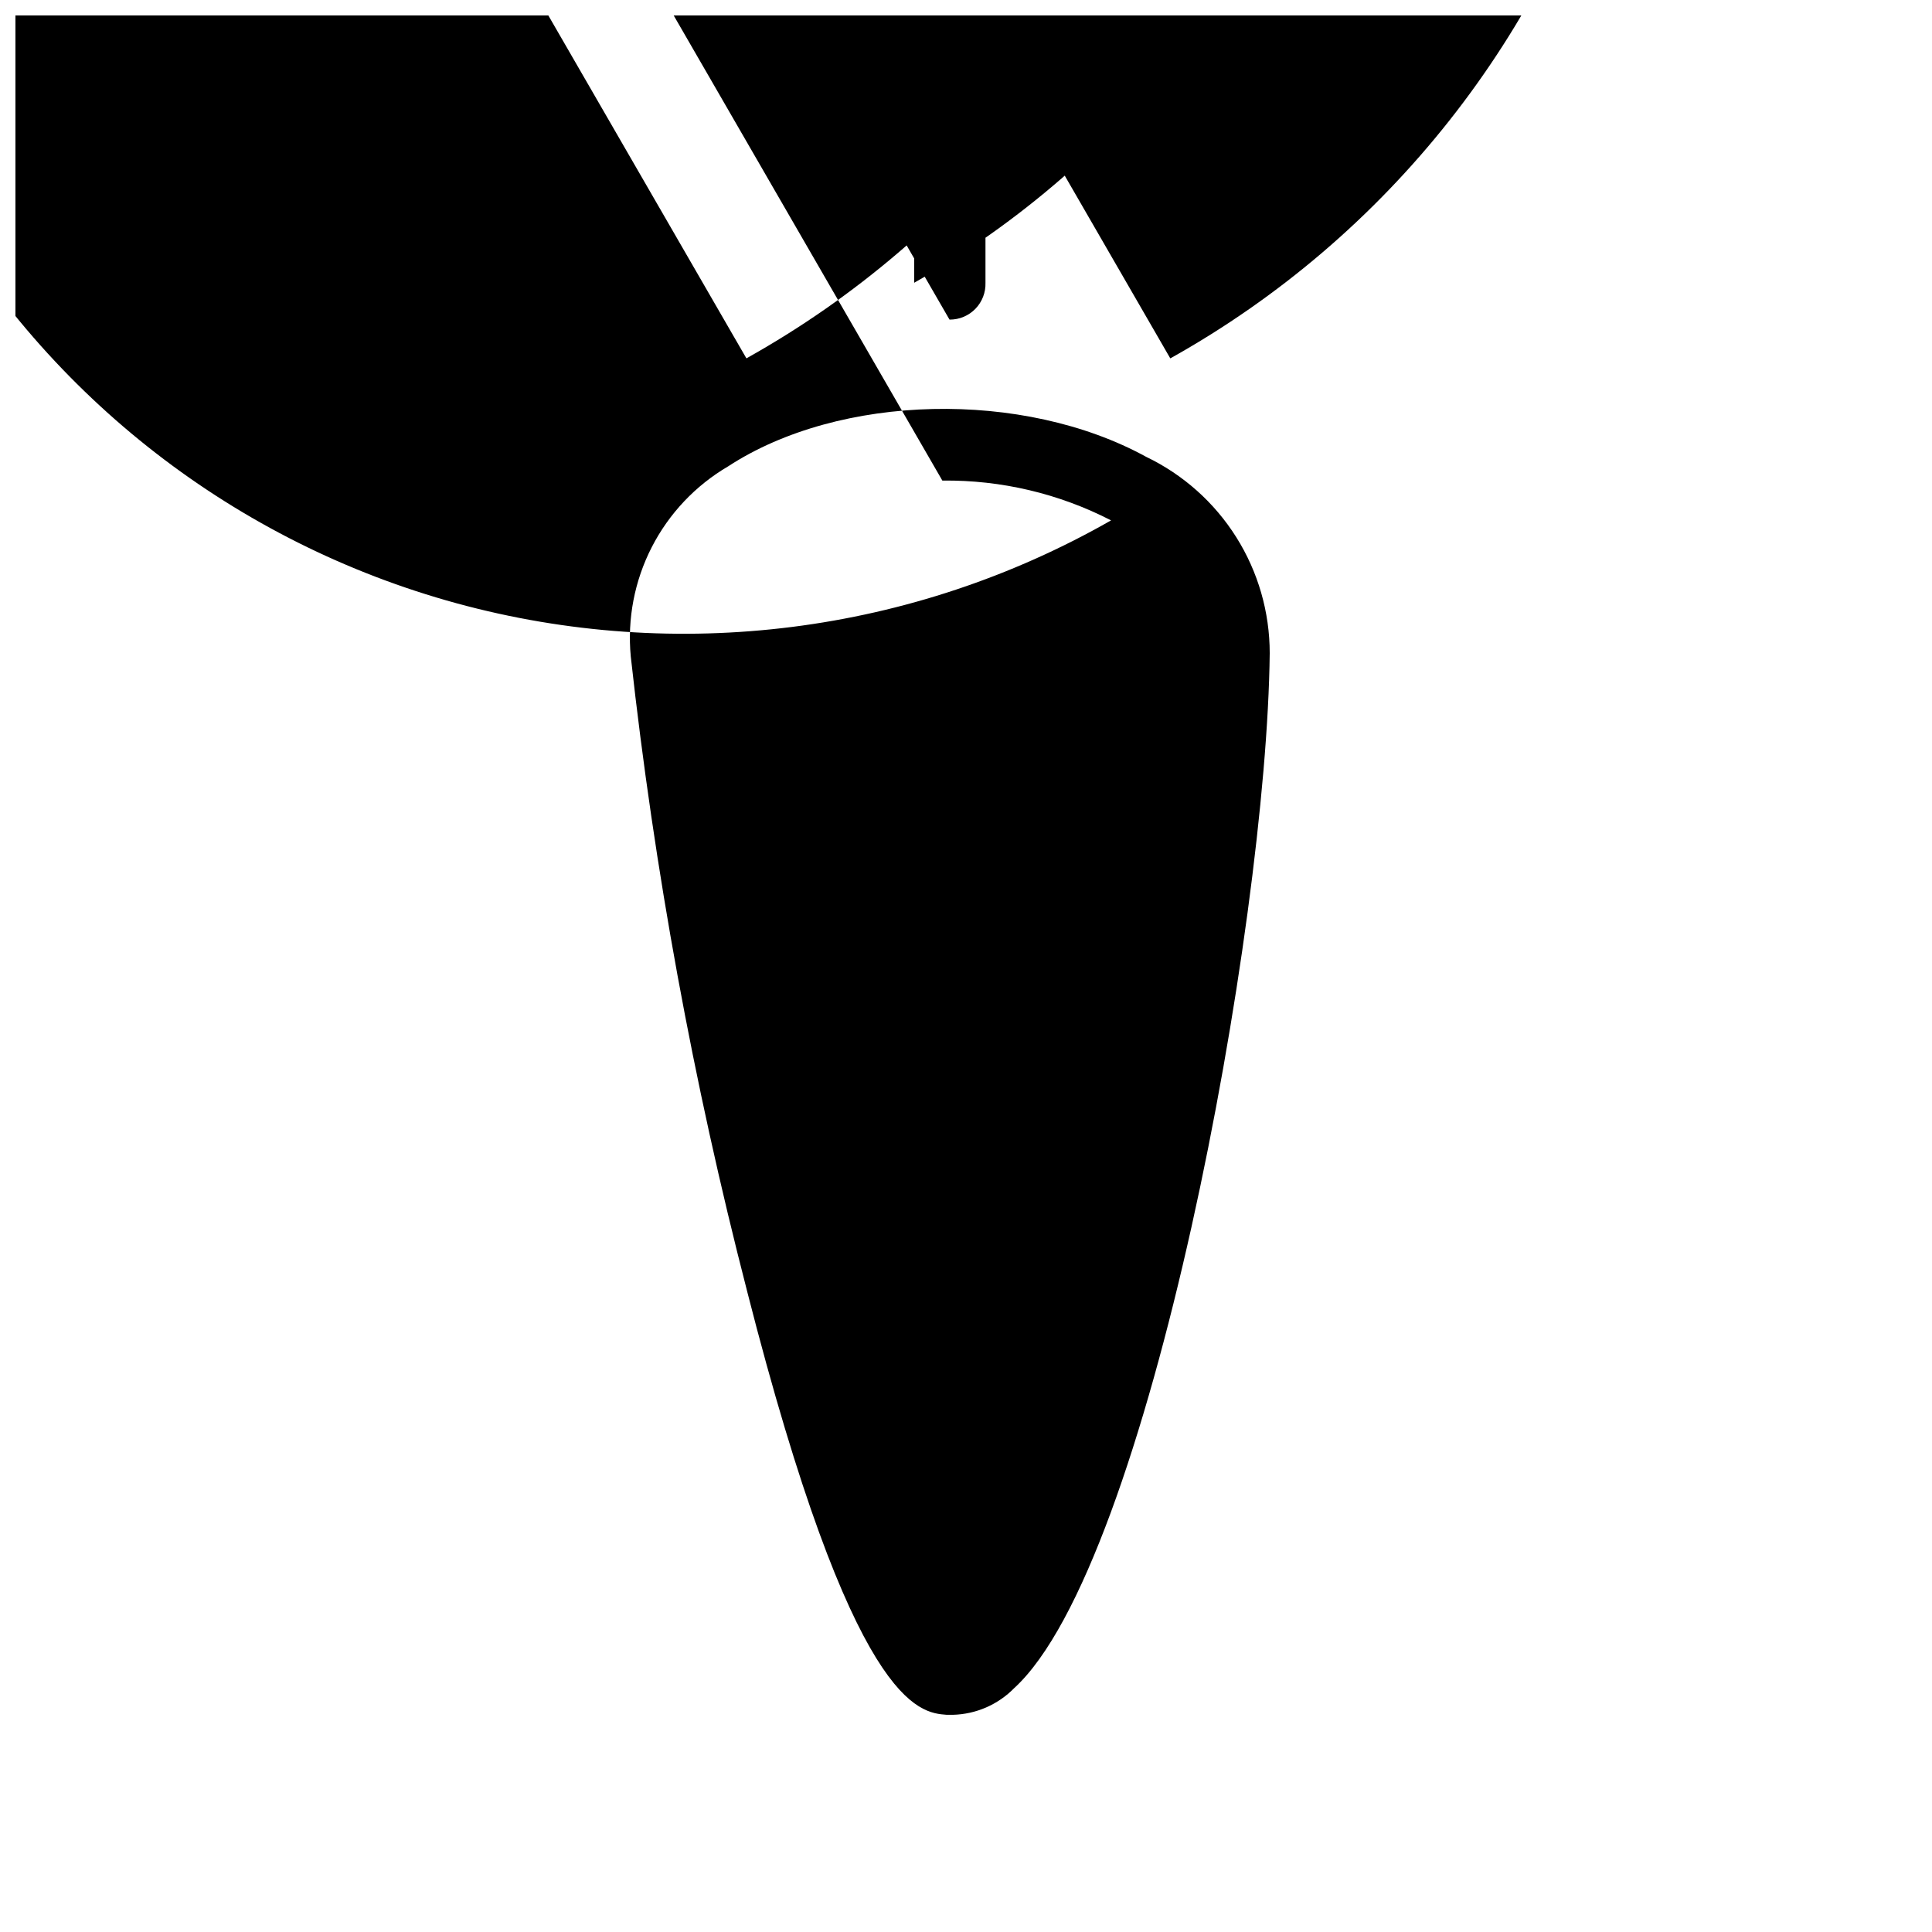 <?xml version="1.0" encoding="UTF-8"?>
<!-- Uploaded to: SVG Repo, www.svgrepo.com, Generator: SVG Repo Mixer Tools -->
<svg width="800px" height="800px" version="1.1" viewBox="144 144 512 512" xmlns="http://www.w3.org/2000/svg">
 <defs>
  <clipPath id="a">
   <path d="m148.09 148.09h503.81v503.81h-503.81z"/>
  </clipPath>
 </defs>
 <g clip-path="url(#a)">
  <path d="m-863.46-114.52c-12.648-0.016-25.219-2.035-37.234-5.984-14.141 4.805-29.473 4.805-43.613 0-12.016 3.949-24.582 5.969-37.234 5.984-69.352 0-119.66-47.23-119.66-111.78 0-52.426 37.785-103.36 89.898-121.15h0.004c21.75-7.375 45.664-4.633 65.18 7.477 1.18 0.629 2.281 1.34 3.465 2.125 3.606-1.691 7.312-3.164 11.098-4.406l3.387-0.867c-2.363-13.777-5.59-45.344 9.996-65.336 9.578-11.758 24.219-18.199 39.359-17.32 5.219 0 9.445 4.231 9.445 9.445 0 5.219-4.227 9.449-9.445 9.449-9.27-0.793-18.352 2.93-24.402 9.996-11.809 15.191-7.871 45.5-5.195 55.891 2.281 0.867 4.488 1.812 6.691 2.832v0.004c0.855-0.609 1.75-1.16 2.676-1.652 20.527-12.73 45.863-15.004 68.328-6.141 48.887 19.602 87.223 72.027 87.223 119.34-0.312 60.93-55.105 112.1-119.97 112.1zm-12.754-19.68c4.231 0.535 8.488 0.797 12.754 0.785 54.633 0 100.76-42.508 100.76-92.891 0-39.359-33.852-85.176-75.414-101.86-14.648-5.773-31.031-5.234-45.266 1.496 32.969 25.367 52.492 64.441 52.98 106.04 0 35.426-15.035 63.844-45.816 86.438zm-110.76-198.38c-6.188-0.031-12.336 0.98-18.184 2.988-44.715 15.273-77.145 58.727-77.145 103.28 0 55.105 41.406 92.891 100.76 92.891h-0.004c4.266 0.012 8.523-0.25 12.754-0.785-30.781-22.594-45.816-51.012-45.816-86.594 0.488-41.52 19.914-80.539 52.742-105.96-7.84-3.766-16.414-5.754-25.109-5.824zm46.289 193.26h-0.004c11.672 4.684 24.699 4.684 36.371 0 2.519-0.984 4.941-2.199 7.242-3.621 31.883-19.918 47.23-45.266 47.23-77.461-0.199-40.363-21.688-77.621-56.52-98.008-4.199-2.289-8.602-4.188-13.148-5.668-2.281-0.707-4.723-0.707-7.004 0-4.516 1.496-8.891 3.394-13.066 5.668-34.254 20.191-55.52 56.758-56.129 96.512v1.418c0 32.195 15.742 57.543 47.23 77.461v-0.004c2.5 1.527 5.137 2.816 7.875 3.859zm722.1 32.117h-0.004c-3.082 0.102-6.023-1.309-7.871-3.777l-10.941-14.641-3.699-0.707v-0.004c-6.531 2.141-13.359 3.231-20.234 3.227-5.742 0-11.461-0.77-17-2.281l-10.863 14.406c-3.133 4.172-9.055 5.019-13.227 1.887-4.133-3.152-4.977-9.039-1.891-13.223l0.945-1.18v-0.004c-11.602 1.262-23.332 0.594-34.715-1.969-30.742-6.953-55.453-29.746-64.867-59.824-4.316-14.902-4.633-30.68-0.914-45.742 3.715-15.062 11.336-28.883 22.09-40.062 4.961-5.434 10.234-11.258 15.742-17.32 21.648-24.246 45.5-50.934 68.723-66.598h0.004c-0.078-0.785-0.078-1.574 0-2.359v-66.285c0.039-3.742 2.25-7.125 5.668-8.66 3.465-1.492 7.488-0.781 10.234 1.812l21.805 20.309 15.742-6.375c2.91-1.246 6.25-0.949 8.898 0.785 2.594 1.781 4.156 4.723 4.172 7.875v49.672c24.797 14.957 50.695 44.004 73.762 69.824 5.434 6.062 10.629 11.887 15.742 17.32 10.742 11.188 18.344 25.012 22.051 40.074 3.703 15.062 3.375 30.832-0.953 45.73-4.672 14.848-13.184 28.199-24.668 38.703-11.488 10.508-25.543 17.793-40.75 21.121-8.094 1.922-16.402 2.769-24.719 2.519l0.551 0.629v0.004c3.07 4.203 2.191 10.094-1.969 13.223-1.938 1.52-4.402 2.203-6.848 1.891zm3.387-34.793-0.004-0.004c7.918 0.539 15.871-0.07 23.613-1.809 12.035-2.602 23.168-8.34 32.266-16.637 9.098-8.297 15.836-18.852 19.535-30.594 3.375-11.766 3.586-24.211 0.613-36.086-2.973-11.871-9.02-22.75-17.539-31.535-5.039-5.434-10.312-11.336-15.742-17.477-23.617-26.371-50.223-56.285-73.523-68.566h-0.004c-2.93-1.574-4.836-4.551-5.039-7.871v-41.328l-7.871 3.305c-3.438 1.516-7.445 0.871-10.234-1.652l-10.391-9.684v36.918l4.328-1.418 0.004 0.004c4.996-1.484 10.258 1.32 11.809 6.297 1.477 5.019-1.371 10.293-6.379 11.809-24.875 7.871-57.07 43.531-82.973 72.5-5.434 6.141-10.707 12.043-15.742 17.477-8.512 8.855-14.535 19.801-17.465 31.727-2.93 11.93-2.664 24.418 0.777 36.211 3.695 11.742 10.434 22.301 19.531 30.594 9.102 8.297 20.23 14.039 32.266 16.637 8.602 1.906 17.441 2.465 26.215 1.652l-0.707-0.707h-0.004c-14.836-14.879-23.16-35.035-23.141-56.047 0-5.219 4.227-9.449 9.445-9.449 5.215 0 9.445 4.231 9.445 9.449-0.031 16 6.312 31.355 17.633 42.664 4.246 4.312 9.266 7.785 14.801 10.234h37.156c5.531-2.488 10.551-5.984 14.801-10.312 11.367-11.281 17.746-26.648 17.711-42.668 0-11.73-8.973-44.004-22.199-80.375v0.004c-0.859-2.359-0.746-4.965 0.316-7.238 1.062-2.277 2.988-4.031 5.352-4.887 2.348-0.879 4.949-0.773 7.219 0.293 2.266 1.066 4.008 3.008 4.824 5.375 5.512 14.957 23.617 65.574 23.617 86.594-0.09 20.805-8.41 40.73-23.145 55.418zm574.66 42.668-0.004-0.004c-2.043 0-4.031-0.664-5.668-1.891-4.172-3.129-5.019-9.051-1.887-13.223l6.375-8.5c-44.242 0-77.539-12.203-96.434-34.164-16.215-18.812-22.043-44.633-17.238-76.672 7.398-49.594 68.957-93.914 113.91-125.95l4.488-3.305v-68.176c0-3.758 2.227-7.156 5.668-8.66 3.465-1.496 7.492-0.785 10.234 1.809l21.805 20.309 15.742-6.375c2.91-1.242 6.25-0.949 8.898 0.789 2.598 1.781 4.156 4.723 4.172 7.871v49.672c22.516 15.742 110.68 80.137 118.08 132.33h-0.004c4.477 25.312-2.598 51.301-19.285 70.852-23.617 27.16-60.535 38.18-89.898 39.359l6.535 8.66c3.129 4.172 2.281 10.094-1.891 13.223s-10.094 2.285-13.227-1.891l-14.879-19.836h-33.062l-14.801 19.836h0.004c-1.789 2.519-4.707 3.992-7.793 3.938zm14.559-248.52-4.644 3.305c-42.195 30.387-99.977 72.027-106.27 113.75-3.938 26.371 0.395 47.23 12.91 61.637 19.602 22.75 56.758 27.551 84.469 27.551h70.848c32.59 0 65.023-13.066 82.422-33.297v0.004c13.199-15.402 18.699-35.957 14.957-55.891-5.117-34.242-62.977-87.301-114.38-122.17l-0.629-0.473-0.004-0.004c-1.027-0.82-1.883-1.836-2.519-2.992-0.602-1.176-0.977-2.461-1.102-3.777v-41.172l-7.871 3.305v0.004c-3.469 1.344-7.406 0.543-10.078-2.047l-10.391-9.684v32.59l6.219-4.879c1.953-1.582 4.449-2.32 6.945-2.055 2.496 0.266 4.785 1.516 6.359 3.469 3.285 4.035 2.723 9.957-1.258 13.305-5.59 4.488-12.121 9.367-19.207 14.562h-0.004c-1.383 2.598-3.875 4.422-6.769 4.961zm728.87 244.82c-2.148 0.031-4.238-0.691-5.902-2.047l-14.957-12.043c-0.582-0.492-1.113-1.047-1.574-1.656h-33.062c-0.422 0.645-0.953 1.203-1.574 1.656l-14.879 12.043c-4.074 3.246-10.004 2.613-13.305-1.418-2.938-3.734-2.703-9.055 0.551-12.516-31.391-1.133-61.18-14.129-83.363-36.367-18.332-19.871-27.324-46.617-24.719-73.527 3.465-49.91 63.449-91.945 111.7-125.95l6.769-4.723v-67.938 0.004c0-3.758 2.227-7.156 5.668-8.66 3.469-1.496 7.492-0.785 10.234 1.812l21.805 20.309 15.742-6.375h0.004c2.91-1.246 6.25-0.949 8.895 0.785 2.598 1.781 4.156 4.723 4.172 7.871v49.672c45.578 31.488 117.14 87.535 118.47 133.43 1.023 32.195-7.871 58.176-26.293 77.223l0.004 0.004c-21.137 19.809-48.82 31.156-77.777 31.883 3.5 3.394 3.809 8.91 0.707 12.672-1.75 2.273-4.449 3.609-7.32 3.621zm-18.812-34.637h12.988c18.734 0 53.609-3.465 76.203-26.766 14.801-15.273 21.883-36.605 21.098-63.527-1.023-32.984-59.672-84.152-114.3-121.07l-0.629-0.473h-0.004c-1.027-0.824-1.887-1.84-2.519-2.992-0.566-1.191-0.941-2.469-1.102-3.777v-41.172l-7.871 3.305c-3.426 1.406-7.356 0.703-10.078-1.809l-10.391-9.684v32.512c2.203-1.652 4.328-3.227 6.219-4.801 1.949-1.582 4.449-2.32 6.945-2.055 2.496 0.266 4.785 1.516 6.359 3.473 3.246 4.074 2.613 10-1.418 13.301-8.973 7.242-20.625 15.742-32.906 23.617-42.586 29.914-100.92 70.848-103.68 111.7h0.004c-2.297 21.684 4.844 43.305 19.602 59.355 20.703 20.27 48.73 31.289 77.695 30.543h38.414c11.785-58.562 11.223-118.94-1.652-177.28-0.59-2.434-0.18-5 1.137-7.129 1.316-2.133 3.43-3.644 5.871-4.207 5.062-1.234 10.172 1.863 11.414 6.93 0 0.789 0 1.574 0.551 2.363v-0.004c22.906 0.449 44.727 9.859 60.77 26.215 18.641 17.164 29.469 41.188 29.996 66.52 0.066 27.871-12.461 54.285-34.086 71.871-1.941 1.586-4.434 2.34-6.93 2.09-2.496-0.254-4.789-1.484-6.375-3.43-1.59-1.941-2.34-4.434-2.09-6.93s1.484-4.789 3.426-6.375c17.238-13.988 27.223-35.027 27.16-57.227-0.676-20-9.355-38.891-24.09-52.43-11.84-11.75-27.336-19.109-43.926-20.859 1.18 6.375 2.125 12.676 2.914 18.895v-0.004c15.195 1.207 29.383 8.086 39.738 19.273 10.355 11.188 16.121 25.863 16.152 41.105-0.012 15.477-5.938 30.359-16.559 41.613-10.625 11.25-25.145 18.02-40.59 18.922-1.184 7.953-2.68 14.879-3.465 20.152zm7.008-52.742c-0.418 4.512-0.812 8.844-1.18 12.988h-0.004c9.953-1.422 19.062-6.379 25.656-13.973 6.59-7.59 10.227-17.301 10.242-27.355-0.016-9.887-3.535-19.449-9.938-26.988-6.398-7.539-15.262-12.562-25.016-14.184 1.25 15.711 1.668 31.477 1.258 47.234 1.441-1.781 2.219-4.008 2.207-6.301 0-5.215 4.227-9.445 9.445-9.445 5.215 0 9.445 4.231 9.445 9.445 0.055 6.555-2.098 12.938-6.109 18.121s-9.652 8.867-16.012 10.457zm-2108.1 737.29c-20.996 0.066-41.852-3.363-61.719-10.156-3.527-1.234-6.59-3.531-8.758-6.578-2.172-3.043-3.348-6.684-3.363-10.426-0.141-3.727 0.883-7.402 2.93-10.52 2.043-3.117 5.012-5.519 8.484-6.875 51.719-19.445 85.41-37.941 115.25-79.98 13.305-18.656 22.828-45.184 32.117-70.848 5.703-17.102 12.488-33.824 20.309-50.066 10.629-20.309 34.793-29.598 61.559-23.617h0.004c2.129 0.457 4.231 1.035 6.297 1.73 6.613-10.078 25.113-35.031 49.277-38.574v0.004c13.949-1.652 27.848 3.469 37.395 13.773 1.777 1.773 2.777 4.184 2.777 6.691 0 2.512-1 4.922-2.777 6.691-1.773 1.781-4.184 2.781-6.691 2.781-2.512 0-4.922-1-6.691-2.781-5.473-6.191-13.582-9.387-21.805-8.578-14.328 2.125-27.867 17.871-34.793 27.945h-0.004c16.094 9.551 26.367 26.496 27.395 45.184 1.73 39.359-13.227 81.789-44.398 125.95-19.957 27.129-45.969 49.23-75.965 64.547-29.992 15.32-63.145 23.434-96.824 23.699zm-53.609-27.395c74.234 24.875 165.31-5.824 211.84-71.793 26.688-37.551 40.461-73.289 41.012-106.43-17.082 6.496-36.25 4.359-51.48-5.746-4.496-2.633-6.012-8.41-3.387-12.91 2.691-4.469 8.461-5.973 12.988-3.387 16.609 9.762 33.141 8.422 38.496 1.18v0.004c-6.949-12.34-18.992-20.984-32.906-23.617-13.855-3.07-32.746-1.258-40.699 13.934-7.625 15.391-14.273 31.242-19.914 47.469-9.605 26.844-19.68 54.555-34.402 75.336-35.109 49.906-75.805 68.801-121.78 85.961zm699.11 21.57c-8.004 0.098-15.773-2.699-21.883-7.875-31.488-26.055 20.074-118.08 85.41-226l11.887-19.68c7.008-11.738 18.801-19.82 32.277-22.121 12.891-2.195 26.117 1.055 36.523 8.973 9.121 3.07 17.863 7.16 26.059 12.203 4.644-9.055 18.895-33.535 40.934-38.965 12.367-2.789 25.32 0.551 34.793 8.973 4.082 3.254 4.785 9.188 1.578 13.305-3.258 4.082-9.188 4.781-13.305 1.574-4.941-4.731-11.859-6.781-18.578-5.512-14.168 3.465-26.215 23.617-29.598 31.488l-0.707 1.18h-0.004c6.836 6.875 12.453 14.859 16.609 23.617 9.594 8.695 15.152 20.98 15.352 33.93 0.273 13.695-5.484 26.82-15.742 35.895-10.234 9.055-22.121 20.152-34.715 31.883-70.223 65.887-128.71 117.14-166.89 117.14zm-9.762-22.121c25.508 20.859 112.1-60.062 163.82-108.4 12.676-11.809 24.641-22.984 35.031-32.273 6.141-5.406 9.594-13.234 9.449-21.414-0.164-8.195-3.867-15.918-10.156-21.176-1.098-0.898-1.984-2.027-2.598-3.305-9.133-19.996-23.617-31.488-49.043-40.305-1.117-0.391-2.16-0.977-3.07-1.734-6.305-5.238-14.59-7.453-22.672-6.059-8.082 1.41-15.133 6.305-19.285 13.383l-11.887 19.758c-30.387 50.145-111.31 183.73-89.504 201.52zm777.68 79.508h-1.496c-7.398-0.551-24.797-1.969-52.98-112.49h0.004c-14.238-55.195-24.523-111.33-30.777-167.99-0.941-9.984 0.988-20.031 5.562-28.957 4.574-8.922 11.602-16.355 20.258-21.426 29.52-19.285 78.168-20.387 110.76-2.519 9.809 4.707 18.086 12.086 23.883 21.293 5.793 9.207 8.867 19.863 8.867 30.742-0.789 72.422-31.883 241.43-67.699 274.26h-0.004c-4.301 4.394-10.145 6.934-16.293 7.086zm0.945-18.734m-3.621-308.35-249.3-431.62c-16.387-0.484-32.574 3.691-46.68 12.043-5.734 3.219-10.406 8.035-13.438 13.867-3.035 5.832-4.301 12.422-3.644 18.961 7.871 92.969 48.336 250.88 66.832 263.16 1.105-0.426 2.102-1.098 2.914-1.965 19.051-17.398 40.699-96.117 52.586-170.04l-0.004-0.004c-14.355 2.102-28.891 2.707-43.375 1.812-2.629 0.07-5.168-0.961-7.004-2.844-1.84-1.883-2.809-4.445-2.676-7.074 0.133-2.625 1.352-5.078 3.371-6.769 2.016-1.688 4.644-2.457 7.254-2.125 13.727 0.75 27.492 0.117 41.094-1.891 1.371-0.316 2.797-0.316 4.172 0 1.023-7.32 1.891-14.484 2.676-21.57-20.707 2.91-41.719 2.91-62.426 0-4.769-1.195-7.824-5.852-7.023-10.703 0.801-4.852 5.191-8.277 10.094-7.875 19.609 2.75 39.508 2.75 59.121 0 0.703-0.078 1.418-0.078 2.125 0 0.945-11.18 1.496-21.648 1.574-31.488-52.602 30.035-91.121 79.734-107.08 138.16-15.961 58.43-8.051 120.81 21.98 173.41 30.031 52.602 79.73 91.121 138.16 107.08 58.43 15.961 120.81 8.051 173.41-21.98-13.797-7.102-29.117-10.723-44.633-10.547zm60.379-32.434-249.3-431.62c-2.504-0.008-4.906-1-6.691-2.754-1.777-1.773-2.777-4.18-2.777-6.691 0-2.512 1-4.918 2.777-6.691l10.234-10.234c1.77-1.777 4.18-2.777 6.691-2.777 2.512 0 4.918 1 6.691 2.777 3.617 3.727 3.617 9.656 0 13.383l-10.234 10.234c57.602-32.184 125.63-40.168 189.12-22.191 63.488 17.973 117.23 60.43 149.42 118.04 32.184 57.602 40.168 125.63 22.191 189.12-17.973 63.488-60.43 117.23-118.03 149.42zm-112.33 0-249.31-431.62c-2.508 0.008-4.914-0.984-6.691-2.754l-10.234-10.234h0.004c-3.695-3.695-3.695-9.688 0-13.383 3.695-3.695 9.688-3.695 13.383 0l10.234 10.234h-0.004c1.781 1.773 2.781 4.18 2.781 6.691 0 2.512-1 4.918-2.781 6.691 57.605-32.184 125.63-40.168 189.12-22.191 63.484 17.973 117.23 60.43 149.42 118.04 32.184 57.602 40.164 125.63 22.191 189.12s-60.434 117.23-118.04 149.42zm53.844-10.234-249.3-431.62c55.941-31.82 122.23-40.113 184.29-23.055 62.055 17.059 114.79 58.07 146.61 114.02 31.82 55.941 40.109 122.23 23.051 184.29-17.059 62.055-58.07 114.79-114.01 146.61v-20.074c0-5.215 4.231-9.445 9.445-9.445 5.219 0 9.449 4.231 9.449 9.445v20.074c0.086 2.559-0.875 5.043-2.652 6.883-1.781 1.844-4.234 2.879-6.797 2.879zm760.04 335.5h-14.562c-7.098 0-13.906-2.816-18.926-7.836-5.019-5.019-7.84-11.828-7.84-18.926v-43.613c-4.824-0.711-9.605-1.684-14.324-2.91v31.488c-0.023 11.07-4.434 21.684-12.273 29.504-7.836 7.824-18.457 12.215-29.527 12.215h-27.238c-11.07 0-21.691-4.391-29.527-12.215-7.84-7.82-12.25-18.434-12.273-29.504v-88.562c-65.809-8.66-103.36-31.488-103.36-62.977 0-81.238 70.848-147.29 158.78-147.29 87.934 0 158.31 66.203 158.31 147.36 0.02 5.856-1.355 11.633-4.016 16.848 23.641 14.801 38.141 40.598 38.496 68.488 0 18.578-20.074 32.039-55.105 37.551v43.609c-0.02 7.062-2.824 13.836-7.805 18.848-4.984 5.008-11.738 7.856-18.805 7.914zm-22.434-68.406v41.645c0 2.086 0.828 4.09 2.305 5.566 1.477 1.477 3.481 2.305 5.566 2.305h14.562c2.09 0 4.094-0.828 5.566-2.305 1.477-1.477 2.309-3.481 2.309-5.566v-41.645c-10.016 0.629-20.059 0.629-30.07 0zm-125.16-59.906v86.594c0.02 6.062 2.441 11.867 6.734 16.145 4.297 4.281 10.109 6.684 16.172 6.684h27.238c6.055-0.02 11.859-2.43 16.148-6.703 4.289-4.277 6.719-10.07 6.758-16.125v-38.102c-14.406-6.926-22.199-16.531-22.199-28.102-0.02-6.453 0.773-12.879 2.363-19.129-17.852 0.66-35.73 0.238-53.531-1.262zm116.11 40.227c15.492 1.613 31.109 1.613 46.602 0h0.629c30.859-3.465 47.23-12.594 47.23-19.836-0.309-11.891-3.926-23.453-10.449-33.398-6.523-9.941-15.688-17.867-26.469-22.887h-0.629c-10.348-5.148-21.742-7.844-33.301-7.875-39.359 0-70.848 28.812-70.848 64.395 0 4.094 5.117 8.816 15.191 12.754l1.812 0.629c9.789 3.277 19.941 5.363 30.23 6.219zm-124.46-59.984c21.457 2.375 43.07 3.004 64.629 1.891h4.723c7.992-13.781 19.48-25.207 33.301-33.129 13.82-7.918 29.488-12.051 45.418-11.98 11.652 0 23.207 2.133 34.086 6.297 1.297-2.562 1.973-5.391 1.969-8.266 0-70.848-62.977-128.39-139.89-128.39-76.91 0.004-139.57 57.547-139.57 128.39 0 21.098 37.234 38.809 94.938 45.105h0.707zm-1919.4 856.24h-3.387 0.004c-1.93 0.242-3.887 0.082-5.746-0.473-25.273-2.141-47.656-17.168-59.199-39.754-13.934-26.922-6.691-60.457 0-90.055 2.047-9.445 3.938-18.262 5.039-26.293 2.519-18.262 3.387-37.078 4.172-55.105 0.789-16.766 1.496-34.008 3.621-51.168v0.004c1.797-13.855 4.586-27.562 8.344-41.016 0.289-0.922 0.715-1.797 1.258-2.598-3.383-2.875-4.328-7.711-2.281-11.648l21.648-42.59c1.582-3.152 4.816-5.133 8.344-5.117h7.871c-1.102-10.234-1.18-29.285 9.445-41.645l0.004 0.004c7.109-8.031 17.676-12.109 28.336-10.945 5.191 0.258 9.199 4.652 8.977 9.84-0.082 2.523-1.184 4.902-3.055 6.598-1.867 1.691-4.348 2.551-6.863 2.379-4.812-0.719-9.676 0.922-13.07 4.406-6.062 7.086-5.746 21.727-4.801 29.363h4.488c3.492 0.023 6.695 1.957 8.344 5.039l21.098 39.988c1.969 3.711 1.23 8.281-1.812 11.18l-1.258 1.18c4.711 14.809 8.086 30.012 10.074 45.422 2.125 17.16 2.832 34.402 3.621 51.168 0.789 18.105 1.652 36.918 4.172 55.105 1.102 7.871 2.992 16.848 5.039 26.293 6.453 29.598 13.699 62.977 0 90.055-11.609 22.598-34.039 37.621-59.355 39.754-0.977 0.398-2.016 0.609-3.07 0.629zm-3.305-19.051h2.598c9.68-0.449 19.074-3.441 27.227-8.68 8.156-5.238 14.785-12.535 19.219-21.152 10.785-20.859 4.25-50.934-1.418-77.383-2.125-9.762-4.172-19.051-5.352-27.789-2.598-19.051-3.465-38.258-4.328-56.836-0.707-16.375-1.496-33.379-3.465-49.75-1.637-12.523-4.269-24.895-7.875-37-16.883 7.129-35.871 7.441-52.977 0.867-3.277 11.859-5.723 23.934-7.32 36.133-1.969 16.375-2.754 33.379-3.465 49.75-0.867 18.578-1.73 37.785-4.328 56.836-1.18 8.738-3.227 18.027-5.352 27.789-5.668 26.449-12.203 56.52-1.418 77.383h-0.004c4.438 8.617 11.062 15.914 19.219 21.152s17.547 8.23 27.227 8.68zm-24.875-298.04v0.004c14.707 7.914 32.367 8.09 47.23 0.469 0.457-1.652 1.355-3.148 2.598-4.328l-13.699-25.977h-20.309zm551.59 244.9-0.004 0.004c-16.656 0.004-33.258-2.004-49.434-5.984-4.727-1.164-7.797-5.731-7.086-10.547 3.387-23.535 10.82-46.305 21.965-67.309-3.356-0.273-6.727 0.129-9.922 1.184-4.934 1.664-10.285-0.977-11.965-5.906-0.82-2.367-0.66-4.969 0.449-7.219 1.109-2.246 3.074-3.957 5.457-4.746 8.488-2.754 17.598-2.973 26.211-0.629 15.125-22.906 34.629-42.598 57.387-57.938l118.87-79.902h0.004c23.992-16.129 51.086-27.078 79.551-32.145 28.465-5.07 57.672-4.148 85.762 2.703 4.727 1.164 7.793 5.731 7.082 10.547-4.16 28.68-14.262 56.176-29.66 80.723-15.398 24.551-35.758 45.613-59.766 61.84l-80.453 54.16c-0.34 4.137-0.996 8.242-1.965 12.281-0.648 2.422-2.231 4.488-4.402 5.742-2.168 1.258-4.75 1.598-7.172 0.949-2.883-0.762-5.242-2.832-6.375-5.59l-18.422 12.438c-34.336 23.047-74.758 35.352-116.11 35.348zm-36.367-22.434h-0.004c49.164 9.559 100.11-0.742 141.7-28.652l30.387-20.387v-0.004c0.289-9.109-3.184-17.934-9.602-24.402-3.891-3.488-4.242-9.461-0.789-13.383 3.461-3.879 9.41-4.231 13.305-0.785 7.707 7.055 12.855 16.469 14.641 26.762l70.848-47.703c20.613-13.867 38.285-31.668 52.008-52.375 13.727-20.707 23.23-43.918 27.973-68.305-49.164-9.609-100.13 0.695-141.7 28.656l-118.87 79.902c-19.742 13.281-36.805 30.156-50.305 49.75 5.684 3.348 10.969 7.336 15.746 11.887 1.797 1.762 2.812 4.172 2.812 6.691 0 2.516-1.016 4.93-2.812 6.691-1.75 1.793-4.148 2.805-6.652 2.805-2.504 0-4.902-1.012-6.652-2.805-3.828-3.481-7.992-6.566-12.438-9.211-9.332 17.164-15.945 35.676-19.602 54.867zm74.707-128.47m755.09 176.8-0.008 0.004c-5.215 0-9.445-4.231-9.445-9.449v-14.168c-9.637-4.914-18.973-10.41-27.945-16.453-39.359-25.191-104.93-74.312-103.44-120.68 2.047-66.754 55.891-101.63 108-101.63h62.504c52.113 0 105.96 34.875 108 101.63 1.496 46.445-64.234 95.566-103.6 120.76-11.414 7.32-19.207 11.965-24.641 14.801v15.742h0.004c0 5.219-4.231 9.449-9.449 9.449zm-5.746-39.359m-116.28-120.83c-1.418 46.207 98.953 109.03 120.44 119.42 21.57-10.469 121.86-73.211 120.44-119.42-1.812-57.23-47.23-83.285-89.191-83.285l-62.5-0.004c-41.645 0-87.379 26.055-89.191 83.285zm161.38-114.86c-2.496-0.008-4.883-1.031-6.609-2.832-1.773-1.762-2.773-4.156-2.773-6.652 0-2.5 1-4.894 2.773-6.652l10.547-10.629c3.695-3.695 9.688-3.695 13.383 0 3.695 3.699 3.695 9.688 0 13.383l-10.629 10.547v0.004c-1.746 1.82-4.164 2.844-6.691 2.832zm-74.074 0c-2.519-0.004-4.934-1.027-6.691-2.832l-10.547-10.547v-0.004c-1.781-1.77-2.781-4.18-2.781-6.691 0-2.508 1-4.918 2.781-6.691 1.758-1.773 4.152-2.769 6.652-2.769 2.496 0 4.891 0.996 6.648 2.769l10.629 10.629c2.379 2.75 2.984 6.613 1.562 9.957-1.422 3.348-4.625 5.594-8.254 5.789zm34.715-10.629v0.004c-5.215 0-9.445-4.231-9.445-9.449v-21.332c0-5.215 4.231-9.445 9.445-9.445 5.219 0 9.449 4.231 9.449 9.445v21.176c0 2.504-0.996 4.91-2.769 6.68-1.77 1.773-4.172 2.766-6.68 2.766zm1314.6 320.55v0.004c-0.574 0.078-1.156 0.078-1.73 0l-18.578-3.543c-4.891-0.84-8.312-5.293-7.875-10.23l9.84-100.53v-0.867h0.004c0.945-5.496 0.129-11.148-2.332-16.152-2.457-5.008-6.438-9.105-11.367-11.715-10.871-6.473-18.375-17.367-20.547-29.832-1.266-7.387-0.504-14.977 2.207-21.965-17.113-8.734-29.586-24.469-34.18-43.121-4.598-18.656-0.867-38.383 10.227-54.07 11.09-15.684 28.449-25.777 47.566-27.66l0.473-2.754c3.453-18.742 12.703-35.922 26.449-49.121-6.566-3.121-13.746-4.734-21.016-4.723-31.488 0-56.758 29.676-56.758 66.125 0.039 3.051 0.25 6.102 0.629 9.133 0.613 5.035-2.863 9.66-7.871 10.469-15.195 2.426-28.254 12.098-35 25.926-6.746 13.828-6.336 30.074 1.098 43.543 7.438 13.469 20.969 22.473 36.262 24.129 3.078 0.316 5.805 2.109 7.324 4.801 1.453 2.731 1.453 6.008 0 8.738-2.941 5.777-3.285 12.531-0.945 18.578 2.41 6.469 7.527 11.562 14.012 13.934 9.055 2.918 16.965 8.605 22.617 16.262 5.648 7.656 8.75 16.891 8.871 26.406 0 5.215-4.231 9.445-9.449 9.445-5.215 0-9.445-4.231-9.445-9.445-0.152-5.574-2.051-10.957-5.426-15.391-3.375-4.434-8.059-7.699-13.387-9.328-11.875-4.277-21.285-13.539-25.742-25.348-2.699-7.019-3.406-14.648-2.047-22.043-18.477-5.281-33.738-18.336-41.82-35.766-8.082-17.434-8.184-37.52-0.273-55.031 7.906-17.512 23.043-30.715 41.465-36.18v-2.832c0-47.23 33.93-85.02 75.648-85.02 13.434 0.004 26.57 3.945 37.785 11.336 14.309-8.152 31.055-10.945 47.234-7.871 20.73 3.777 38.707 16.586 49.043 34.953 10.859 19.082 14.41 41.465 9.996 62.977 0 0.867 0 1.812-0.551 2.754 16.922 8.969 29.125 24.832 33.449 43.488 4.328 18.66 0.352 38.273-10.895 53.773-11.25 15.504-28.668 25.363-47.746 27.035-0.117 7.519-2.266 14.863-6.219 21.258-6.492 10.633-17.301 17.906-29.598 19.914-5.625 0.527-10.941 2.824-15.184 6.555-4.242 3.734-7.195 8.715-8.434 14.227v0.867l-7.32 25.031v0.004c-1.484 5-6.711 7.875-11.73 6.453-4.996-1.48-7.848-6.731-6.375-11.73l7.164-24.641v0.004c1.996-9.207 6.816-17.559 13.789-23.895 6.969-6.336 15.746-10.34 25.098-11.453 6.949-1.055 13.066-5.152 16.688-11.176 3.453-5.465 4.371-12.152 2.519-18.344-0.789-2.973-0.086-6.144 1.891-8.5 1.953-2.293 4.863-3.543 7.871-3.387 15.352 1.301 30.371-4.965 40.242-16.785 9.875-11.824 13.363-27.719 9.348-42.594-4.016-14.871-15.031-26.848-29.516-32.094-4.816-1.711-7.398-6.945-5.824-11.809 0.965-2.887 1.754-5.832 2.359-8.816 3.469-16.938 0.672-34.562-7.871-49.594-7.238-13.609-20.238-23.215-35.375-26.137-15.133-2.918-30.777 1.16-42.559 11.102-13.5 10.805-22.641 26.125-25.742 43.137-0.531 2.996-0.898 6.019-1.102 9.055-0.297 5.102-4.656 9.008-9.762 8.738-15.41-0.605-30.148 6.352-39.473 18.641-9.324 12.285-12.062 28.348-7.336 43.031 4.727 14.68 16.324 26.129 31.066 30.668 2.969 0.906 5.312 3.195 6.297 6.141 0.941 2.957 0.383 6.188-1.496 8.656-3.969 5.078-5.602 11.602-4.484 17.949 1.125 6.82 5.18 12.805 11.098 16.375 8.289 4.488 14.973 11.449 19.121 19.918 4.148 8.465 5.555 18.012 4.023 27.312l-8.895 91.629 2.203 0.395c4.723-11.809 13.539-28.652 26.844-34.32 6.227-2.762 13.359-2.59 19.441 0.473 4.695 2.281 6.652 7.938 4.371 12.633-2.281 4.695-7.941 6.652-12.637 4.371-1.168-0.676-2.609-0.676-3.777 0-6.219 2.676-14.168 15.273-19.207 30.699-1.148 3.75-4.508 6.391-8.422 6.613zm15.742-131.7h-1.812l0.004 0.004c-2.465-0.477-4.641-1.914-6.043-3.996-1.402-2.082-1.922-4.637-1.434-7.102l10.078-52.27h-0.004c-1.078-0.48-2.066-1.148-2.914-1.969l-50.223-49.91c-3.738-3.652-3.809-9.645-0.156-13.383 3.652-3.738 9.645-3.809 13.383-0.156l44.32 43.609 6.453-33.379-28.574-31.488v0.004c-3.027-3.879-2.57-9.43 1.047-12.762 3.621-3.332 9.191-3.328 12.809 0.008l19.207 20.859 3.543-18.344v0.004c1.301-4.758 6.043-7.711 10.887-6.785 4.844 0.93 8.156 5.426 7.609 10.328l-3.543 18.344 25.586-12.203c4.598-1.613 9.668 0.535 11.707 4.961 2.039 4.422 0.379 9.672-3.836 12.121l-37.629 18.262-20.781 107.14v0.004c-0.727 4.535-4.613 7.891-9.211 7.949zm38.336-1239.7 0.004 0.008c-8.848 0.02-17.68-0.797-26.371-2.441-13.809-2.668-27.996-2.668-41.801 0-8.668 1.645-17.473 2.461-26.293 2.441-37.832 0.867-74.051-15.32-98.637-44.086-21.984-27.898-29.988-64.324-21.727-98.871 7.769-40.348 33.992-74.727 70.848-92.891 23.25-11.574 49.801-14.691 75.098-8.816 2.441 0.629 4.961 1.102 7.477 1.496-1.969-15.742-2.598-41.723 10.941-59.039h0.004c9.578-11.758 24.223-18.199 39.359-17.32 5.219 0 9.449 4.231 9.449 9.445 0 5.219-4.231 9.449-9.449 9.449-9.27-0.793-18.352 2.93-24.402 9.996-9.684 12.438-8.738 35.031-6.691 48.492 6.047-0.297 12.055-1.141 17.949-2.519 25.375-5.832 51.988-2.633 75.254 9.055 36.836 18.191 63.043 52.555 70.852 92.887 7.969 34.508-0.234 70.766-22.281 98.48-24.691 28.895-61.109 45.094-99.105 44.082zm-47.23-23.617v0.008c8.219 0.004 16.418 0.797 24.484 2.359 7.5 1.426 15.117 2.137 22.75 2.129 32.309 0.973 63.328-12.715 84.387-37.238 18.469-23.34 25.227-53.855 18.344-82.812-6.547-34.48-28.863-63.906-60.301-79.508-19.352-9.715-41.488-12.359-62.582-7.477-9.336 2.191-18.91 3.223-28.496 3.07-1.195 0.238-2.426 0.238-3.621 0-7.109-0.379-14.168-1.379-21.098-2.992-21.223-4.965-43.512-2.32-62.977 7.477-31.438 15.602-53.754 45.027-60.301 79.508-6.699 28.98 0.168 59.438 18.656 82.734 20.988 24.387 51.836 38.031 83.996 37.156 7.633 0.008 15.25-0.703 22.75-2.125 8.07-1.516 16.27-2.254 24.48-2.203zm35.426-141.7v0.008c-1.207-0.02-2.402-0.23-3.543-0.633l-35.816-14.406-35.895 14.406h-0.004c-2.926 1.133-6.227 0.75-8.816-1.023-2.609-1.758-4.152-4.723-4.094-7.871v-25.664l-10.074-5.43c-4.598-2.352-6.484-7.938-4.254-12.594 2.356-4.648 8.023-6.516 12.676-4.176l15.742 7.871v0.004c3.215 1.582 5.258 4.84 5.277 8.422v17.555l26.371-10.547c2.238-0.941 4.766-0.941 7.004 0l26.449 10.547v-17.555h0.004c-0.008-4.07 2.594-7.684 6.453-8.973l23.617-7.871v-0.004c2.379-0.797 4.977-0.613 7.223 0.512 2.246 1.121 3.953 3.09 4.742 5.473 1.566 4.949-1.082 10.25-5.984 11.965l-17.16 5.746v24.641c0.027 3.16-1.543 6.121-4.172 7.871-1.559 1.047-3.398 1.594-5.273 1.574zm-55.105 868.21v0.004c-1.25 0.004-2.484-0.262-3.621-0.785-4.785-1.996-7.07-7.477-5.117-12.281 0-0.551 0.395-1.102 0.629-1.574h0.004c-16.117-2.195-30.945-10-41.883-22.043-22.355-24.246-27.945-61.637-25.898-86.594 2.754-34.086-2.363-44.715-6.141-52.508v0.004c-2.356-4.125-3.879-8.672-4.484-13.383-0.324-3.285 1.078-6.5 3.699-8.5 7.566-4.934 16.102-8.184 25.031-9.527v-11.652c0-76.516 7.871-178.14 77.695-178.14 60.301 0 71.559 78.719 74.941 115.17l0.004 0.004c10.09 0.914 19.73 4.59 27.867 10.625 2.648 1.984 4.055 5.215 3.699 8.504-0.508 4.418-1.648 8.738-3.387 12.832-3.07 7.871-7.164 19.129-7.164 53.844 0 74.156-7.398 171.61-69.117 181.05h0.004c2.184 4.742 0.148 10.359-4.566 12.598-4.719 2.18-10.312 0.141-12.516-4.566-6.691-14.09-3.465-19.207-2.203-21.098h-0.004c2.062-3.164 5.594-5.062 9.371-5.039 40.461 0 60.141-53.293 60.141-162.79 0-38.102 5.039-51.562 8.344-60.457l1.023-2.832c-5.648-2.883-11.922-4.316-18.262-4.176h-2.754c-30.07 1.812-47.941 34.32-54.555 99.188 3.637 18.855 4.434 38.145 2.359 57.23-0.477 5.195-5.078 9.02-10.273 8.543-5.195-0.48-9.016-5.078-8.539-10.273 1.648-15.492 1.281-31.129-1.102-46.523-0.473-0.719-0.867-1.484-1.18-2.285-10.785-30.23-31.016-32.668-52.586-32.668h-7.086c-6.016 0.637-11.934 1.984-17.633 4.016l0.707 1.496c4.488 9.211 11.258 23.066 7.871 62.348-1.73 20.859 2.754 52.27 20.941 72.027 10.086 10.996 24.445 17.082 39.359 16.688 3.156 0.207 6.051 1.828 7.871 4.41 2.676 3.938 2.992 8.66-2.676 22.434-1.203 3.731-4.586 6.332-8.5 6.535zm-38.887-208.61v0.004c19.793-1.582 39.301 5.512 53.449 19.445 5.668-35.266 19.996-83.758 61.246-91.629-6.613-65.336-25.031-97.062-55.969-97.062-39.359 0-58.805 52.035-58.805 159.25 0.312 3.148 0.395 6.535 0.395 9.84zm-2676.5 1492.5v0.008c-18.93 0.773-36.961-8.121-47.863-23.617-17.004-23.617-14.328-51.012 7.871-82.262 1.891-2.676 3.938-5.434 6.141-7.871v-0.004c-2.594-2.359-4.914-4.996-6.926-7.871-14.328-19.68-12.121-42.824 6.297-68.879 14.09-19.836 37.707-41.645 72.266-66.754 49.828-36.133 119.81-78.719 153.35-32.746v-0.004c8.43 11.262 11.32 25.727 7.871 39.359 14.27 2.5 26.941 10.605 35.188 22.516 17.004 23.617 14.328 51.012-7.871 82.262-17.16 24.168-46.051 50.852-88.48 81.633-42.43 30.781-76.754 50.066-105.01 58.883-10.398 3.285-21.219 5.035-32.121 5.195zm-13.539-108.95c-4.199 4.828-7.898 9.473-11.098 13.934-17.16 24.324-19.836 44.004-7.871 60.301s31.488 19.918 59.75 11.098c26.293-7.871 58.805-26.527 99.582-56.129 40.777-29.598 68.25-55.105 84.152-77.305 17.16-24.246 19.836-43.926 7.871-60.223l-0.004 0.012c-7.398-10.293-19.453-16.203-32.121-15.746-0.414 0.082-0.84 0.082-1.258 0-8.973 0.289-17.855 1.883-26.371 4.727-26.293 7.871-58.805 26.527-99.582 56.129v-0.004c-26.133 18.105-50.277 38.922-72.027 62.109zm163.82-182c-22.75 0-56.68 16.297-101.47 48.805-32.906 23.617-55.105 44.32-67.938 62.348-17.949 25.348-12.281 38.887-6.453 47.23l-0.004 0.008c1.199 1.688 2.57 3.246 4.094 4.644 21.441-21.855 44.84-41.699 69.906-59.277 42.43-30.859 76.754-50.066 105.01-58.883 8.484-2.754 17.25-4.547 26.137-5.352 3.469-9.168 2.012-19.469-3.859-27.316-5.672-7.973-14.938-12.602-24.719-12.359zm658.73 246.39v0.004c-7.594 0-15.164-0.793-22.594-2.359-22.531-4.426-42.68-16.906-56.676-35.109-37.629 27.473-85.41 29.441-116.98 3.621h-0.004c-19.727-16.57-30.918-41.156-30.465-66.914 0.137-27.773 9.996-54.621 27.867-75.887 17.328-22.113 41.973-37.324 69.512-42.902 25.137-5.606 51.461 0.441 71.633 16.453 5.863 4.773 11.008 10.371 15.273 16.609l2.281-1.418v0.004c24.348-14.211 53.094-18.895 80.688-13.148 26.395 5.117 49.328 21.312 62.977 44.477 13.312 23.477 15.949 51.523 7.242 77.066-9.039 26.684-27.59 49.105-52.109 62.977-17.543 10.449-37.523 16.094-57.941 16.375zm-68.25-55.105v0.008c11.109 17.695 29.07 29.984 49.594 33.926 23.098 4.688 47.117 0.617 67.383-11.414 20.566-11.539 36.109-30.309 43.613-52.664 7.039-20.434 4.977-42.906-5.668-61.715-10.961-18.676-29.434-31.73-50.695-35.82-22.77-4.305-46.324-0.191-66.285 11.574-2.992 1.73-5.824 3.621-8.582 5.59l-1.102 0.789c-35.504 26.371-48.414 72.188-28.652 107.3v-0.004c0.508 0.797 0.883 1.676 1.102 2.598zm-42.352-147.12c-5.074 0.039-10.133 0.539-15.113 1.496-22.859 4.859-43.316 17.523-57.859 35.816-15.086 17.871-23.441 40.457-23.617 63.844-0.422 20.137 8.254 39.395 23.617 52.426 25.191 20.625 64.234 18.105 95.172-5.195-19.207-40.461-5.984-90.215 30.621-121.31-3.285-4.879-7.293-9.23-11.887-12.91-11.566-9.367-26.051-14.379-40.934-14.168zm704.23 251.43c-15.059-0.004-30.055-1.91-44.633-5.668-17.355-4.453-33.922-11.539-49.121-21.02-28.164-17.316-50.93-42.152-65.734-71.715-1.164-2.496-1.164-5.379 0-7.871 1.113-2.621 3.387-4.57 6.141-5.273 11.031-2.996 22.59-3.535 33.852-1.574-16.098-37.176-20.332-78.414-12.125-118.08 0.793-3.566 3.539-6.371 7.086-7.242 12.051-2.441 24.488-2.227 36.449 0.629 27.992-38.723 73.848-60.434 121.54-57.543 4.797-8.375 11-15.855 18.34-22.121 2.848-2.269 6.754-2.672 10-1.023 27.605 13.496 51.695 33.223 70.375 57.625 4.535-2.535 9.242-4.746 14.09-6.613 4.441-1.664 9.426 0.223 11.652 4.406 14.688 27.621 21.895 58.602 20.898 89.867-0.992 31.266-10.152 61.727-26.566 88.355-10.969 17.844-25.047 33.574-41.566 46.445-31.562 24.816-70.531 38.34-110.68 38.418zm-31.488-22.043c45.961 9.246 93.668-2.059 130.6-30.938 14.734-11.531 27.312-25.574 37.156-41.484 28.227-45.836 31.594-102.77 8.973-151.62-3.266 1.656-6.422 3.523-9.445 5.59l-0.707 0.551h-0.473c-15.938 11.203-26.465 28.555-29.051 47.863-0.484 3.281-2.652 6.066-5.715 7.34-3.066 1.273-6.57 0.848-9.242-1.121-3.102-2.062-6.695-3.266-10.418-3.484-3.719-0.223-7.43 0.547-10.754 2.223-15.008 7.34-25.18 21.883-26.926 38.496-0.082 0.941-0.082 1.891 0 2.832-0.285 2.879-1.844 5.477-4.25 7.086-2.336 1.496-5.211 1.898-7.871 1.102-13.617-4.41-27-5.039-39.988 35.031l-0.629 1.812c-6.535 20.23-12.121 37.629-16.609 57.703l-0.004-0.004c-0.082 1.188-0.348 2.356-0.785 3.465-1.812 5.746-2.914 11.492-3.938 17.555zm-104.38-73.523c13.031 21.426 30.941 39.469 52.27 52.66 10.637 6.594 22.031 11.879 33.93 15.746 0.629-3.777 1.34-7.477 2.125-11.098v-0.004c-23.758-12.363-44.051-30.465-59.039-52.66-1.133-0.02-2.25-0.234-3.309-0.633-8.277-3.148-17.133-4.516-25.977-4.012zm21.883-125.95c-6.762 37.961-0.609 77.098 17.477 111.15 12.555 22.266 30.992 40.648 53.293 53.137 4.25-16.926 9.211-32.355 14.641-49.121l0.551-1.812c5.039-15.742 17.633-53.844 53.137-49.594h0.004c2.551-11.523 7.965-22.219 15.742-31.094-3.246-0.824-6.668-0.672-9.828 0.434-3.164 1.105-5.934 3.117-7.961 5.785-2.094 2.023-4.992 2.977-7.875 2.594-2.883-0.383-5.434-2.062-6.926-4.562-7.195-12.473-20.398-20.266-34.793-20.547-6.094-0.07-11.762 3.109-14.879 8.348-1.5 2.953-4.434 4.906-7.734 5.144-3.305 0.242-6.492-1.262-8.402-3.965-6.922-10.188-16.859-17.949-28.418-22.199-0.602-0.102-1.184-0.285-1.734-0.551-8.531-2.863-17.562-3.938-26.527-3.148zm150.67 12.832c7.414 0.207 14.641 2.379 20.941 6.297 1.457-0.789 2.953-1.496 4.484-2.125 8.625-3.969 18.34-4.887 27.555-2.598 4.543-16.746 14.035-31.727 27.234-42.984-15.508-20.16-35.055-36.863-57.387-49.043-4.559 4.801-8.355 10.27-11.254 16.219-0.219 0.672-0.539 1.309-0.945 1.891-5.969 13.23-6.836 28.199-2.441 42.035 0.98 3.168 0.203 6.617-2.047 9.051-2.227 2.449-5.57 3.555-8.816 2.914-10.156-1.969-18.184 7.164-21.805 17.32 2.305 1.988 4.461 4.148 6.453 6.453 5.336-3.336 11.5-5.109 17.793-5.117zm-106.04-22.672c7.293 3.934 13.887 9.039 19.523 15.113 6.633-5.106 14.77-7.875 23.141-7.871 7.773-0.191 15.488 1.34 22.594 4.484 4.715-12.473 15.098-21.945 27.945-25.504-1.637-10.504-1.02-21.238 1.812-31.488h-0.629c-36.871-0.164-71.77 16.645-94.625 45.578zm694.08 226.87h-0.004c-6.723 0.004-13.398-1.113-19.758-3.309-43.453-14.801-72.266-124.93-72.266-165.31 0-52.191 40.461-90.055 96.273-90.055h0.004c8.344 0.125 16.5 2.488 23.613 6.848 4.606-2.16 9.477-3.695 14.484-4.562-1.863-14.922 2.113-29.984 11.102-42.039 8.027-8.793 19.602-13.484 31.488-12.754 5.215 0 9.445 4.231 9.445 9.449 0 5.215-4.231 9.445-9.445 9.445-6.324-0.535-12.555 1.773-17.004 6.297-5.82 8.871-8.066 19.613-6.297 30.07 4.148 0.82 8.191 2.117 12.043 3.859 7.117-4.359 15.273-6.727 23.617-6.848 52.191 0 96.273 41.25 96.273 90.055 0 33.93-28.262 147.36-69.98 164.21-18.348 7.121-38.965 5.258-55.734-5.039l-1.652-1.102c-2.484 1.453-5.125 2.613-7.875 3.465-5.121 1.617-10.621 1.617-15.742 0-2.602-0.844-5.086-2.008-7.398-3.465l-2.441 1.496c-9.91 6.152-21.32 9.477-32.984 9.602zm4.25-240.1c-45.578 0-77.383 29.285-77.383 70.848 0 40.07 29.836 137.68 59.434 147.76 11.531 3.828 24.137 2.688 34.793-3.148-6.891-9.211-12.625-19.23-17.082-29.836-2.172-4.758-0.074-10.379 4.684-12.555 4.762-2.172 10.383-0.078 12.559 4.684 4.688 11.684 11.551 22.371 20.23 31.488l0.945 0.789c1.82 1.59 3.934 2.82 6.219 3.621 1.375 0.473 2.871 0.473 4.25 0 2.195-0.766 4.227-1.941 5.981-3.465 0.418-0.457 0.895-0.855 1.418-1.18 6.527-6.465 11.859-14.035 15.746-22.359 9.992-20.84 17.547-42.766 22.512-65.336 0.562-2.445 2.074-4.562 4.199-5.894 2.129-1.328 4.695-1.758 7.137-1.191 5.102 1.207 8.266 6.309 7.086 11.414-5.348 24.066-13.43 47.441-24.09 69.668-3.414 6.852-7.473 13.363-12.121 19.445 11.141 5.91 24.312 6.656 36.055 2.047 29.836-12.043 58.094-113.04 58.094-146.66 0-38.574-35.426-70.848-77.383-70.848-1.508 0-3.012 0.16-4.484 0.473 10.961 8.496 19.711 19.512 25.504 32.117 2.172 4.758 0.078 10.383-4.684 12.555-4.762 2.176-10.383 0.078-12.555-4.684-6.914-13.91-17.898-25.387-31.488-32.906-5.766-3.586-12.422-5.484-19.211-5.484s-13.441 1.898-19.207 5.484c-13.02 7.309-23.633 18.25-30.543 31.488-2.266 4.688-7.875 6.684-12.594 4.488-2.281-1.059-4.043-2.988-4.887-5.356-0.844-2.371-0.699-4.977 0.398-7.238 5.789-11.941 14.246-22.391 24.719-30.547-1.516 0.051-3.019 0.262-4.488 0.633zm48.176-414.46c-26.188-0.262-52.102-5.359-76.438-15.035-19.52-7.445-37.566-18.293-53.293-32.039-23.559-20.574-41.309-46.961-51.488-76.531-10.18-29.574-12.434-61.297-6.531-92.012 0.727-4.754 4.961-8.168 9.762-7.871 14.945 0.797 29.496 5.055 42.512 12.438 5.465-4.852 11.906-8.473 18.891-10.625-0.785-3.356-1.18-6.789-1.18-10.234-0.148-13.34 5.012-26.195 14.344-35.73 9.328-9.539 22.066-14.977 35.406-15.125 7.242-0.125 14.418 1.355 21.02 4.332 3.144-15.102 13.035-27.926 26.84-34.809 13.801-6.883 29.996-7.066 43.949-0.492 13.953 6.57 24.129 19.172 27.609 34.199 6.519-3.106 13.641-4.746 20.863-4.805 13.355-0.145 26.219 5.023 35.758 14.371 9.539 9.348 14.969 22.105 15.094 35.461 0.082 3.438-0.234 6.871-0.945 10.234 7.664 2.148 14.707 6.086 20.547 11.492 10.641-4.09 21.902-6.328 33.301-6.613 4.738-0.25 8.875 3.172 9.523 7.871 6.582 41.398-1.602 83.793-23.113 119.77-21.516 35.973-54.988 63.242-94.574 77.031-21.273 10.078-44.551 15.219-68.094 15.035zm-170.9-203.18c-7.231 53.332 12.785 106.73 53.293 142.17 14.074 12.309 30.23 22.012 47.707 28.652 47.23 18.184 93.125 18.422 129.57 0.707l3.465-1.73h-0.004c-12.289-27.188-26.77-53.328-43.297-78.168-4.059-5.938-8.641-11.496-13.695-16.609-12.516-12.203-21.805-13.461-34.559-4.566-2.293 1.598-5.18 2.09-7.871 1.336-2.723-0.832-4.938-2.816-6.062-5.43 0-0.945-0.551-1.418-0.789-1.891l-0.473-0.867v0.004c-6.59-15.477-20.695-26.453-37.312-29.051-3.719-0.559-7.519-0.125-11.016 1.258-3.5 1.383-6.57 3.664-8.898 6.617-2.004 2.484-5.125 3.793-8.301 3.473-3.176-0.316-5.977-2.215-7.445-5.047-9.965-21.984-30.434-37.379-54.316-40.859zm206.09 80.137v0.004c17.32 26.047 32.512 53.453 45.422 81.945 10.133-5.094 19.688-11.27 28.496-18.418 41.742-34.016 63.648-86.695 58.332-140.28-23.609 2.68-44.301 17.02-55.105 38.18-1.258 2.477-3.574 4.242-6.297 4.801-2.727 0.695-5.621 0.117-7.871-1.574-21.727-15.742-41.328-10.391-72.895 22.516 2.992 3.465 6.062 7.871 9.445 12.203zm-48.805-34.953v0.004c9.312 0.234 18.285 3.559 25.504 9.445 20.074-21.332 52.035-50.223 89.031-30.148 6.125-9.285 13.984-17.305 23.145-23.617-4.535-2.606-9.648-4.039-14.879-4.172-3.227-0.09-6.191-1.809-7.871-4.566-1.703-2.672-1.91-6.031-0.551-8.895 2.074-4.266 3.125-8.953 3.07-13.695 0-8.352-3.316-16.363-9.223-22.266-5.906-5.906-13.914-9.223-22.266-9.223-8.773 0.09-17.098 3.894-22.906 10.469-2.781 3.16-7.352 4.035-11.102 2.125-3.797-1.812-5.922-5.934-5.195-10.078 1.754-9.16-0.711-18.629-6.711-25.773s-14.898-11.207-24.227-11.066c-8.352 0-16.359 3.316-22.266 9.223s-9.223 13.914-9.223 22.266c0.004 1.906 0.219 3.809 0.629 5.668 0.777 4.109-1.238 8.242-4.957 10.156-3.723 1.98-8.312 1.203-11.18-1.891-6-6.383-14.383-9.977-23.145-9.918-8.352 0-16.359 3.316-22.266 9.223-5.902 5.906-9.223 13.914-9.223 22.266 0.059 4.715 1.219 9.352 3.387 13.539 1.496 2.805 1.496 6.172 0 8.973-1.684 2.769-4.637 4.512-7.871 4.644-5.812 0.305-11.426 2.211-16.219 5.512 5.32 4.992 10.004 10.621 13.934 16.766 8.117-4.918 17.672-6.918 27.082-5.664 20.695 2.82 38.863 15.211 49.043 33.453 5.227-2.066 10.836-3.008 16.453-2.754z"/>
 </g>
</svg>
